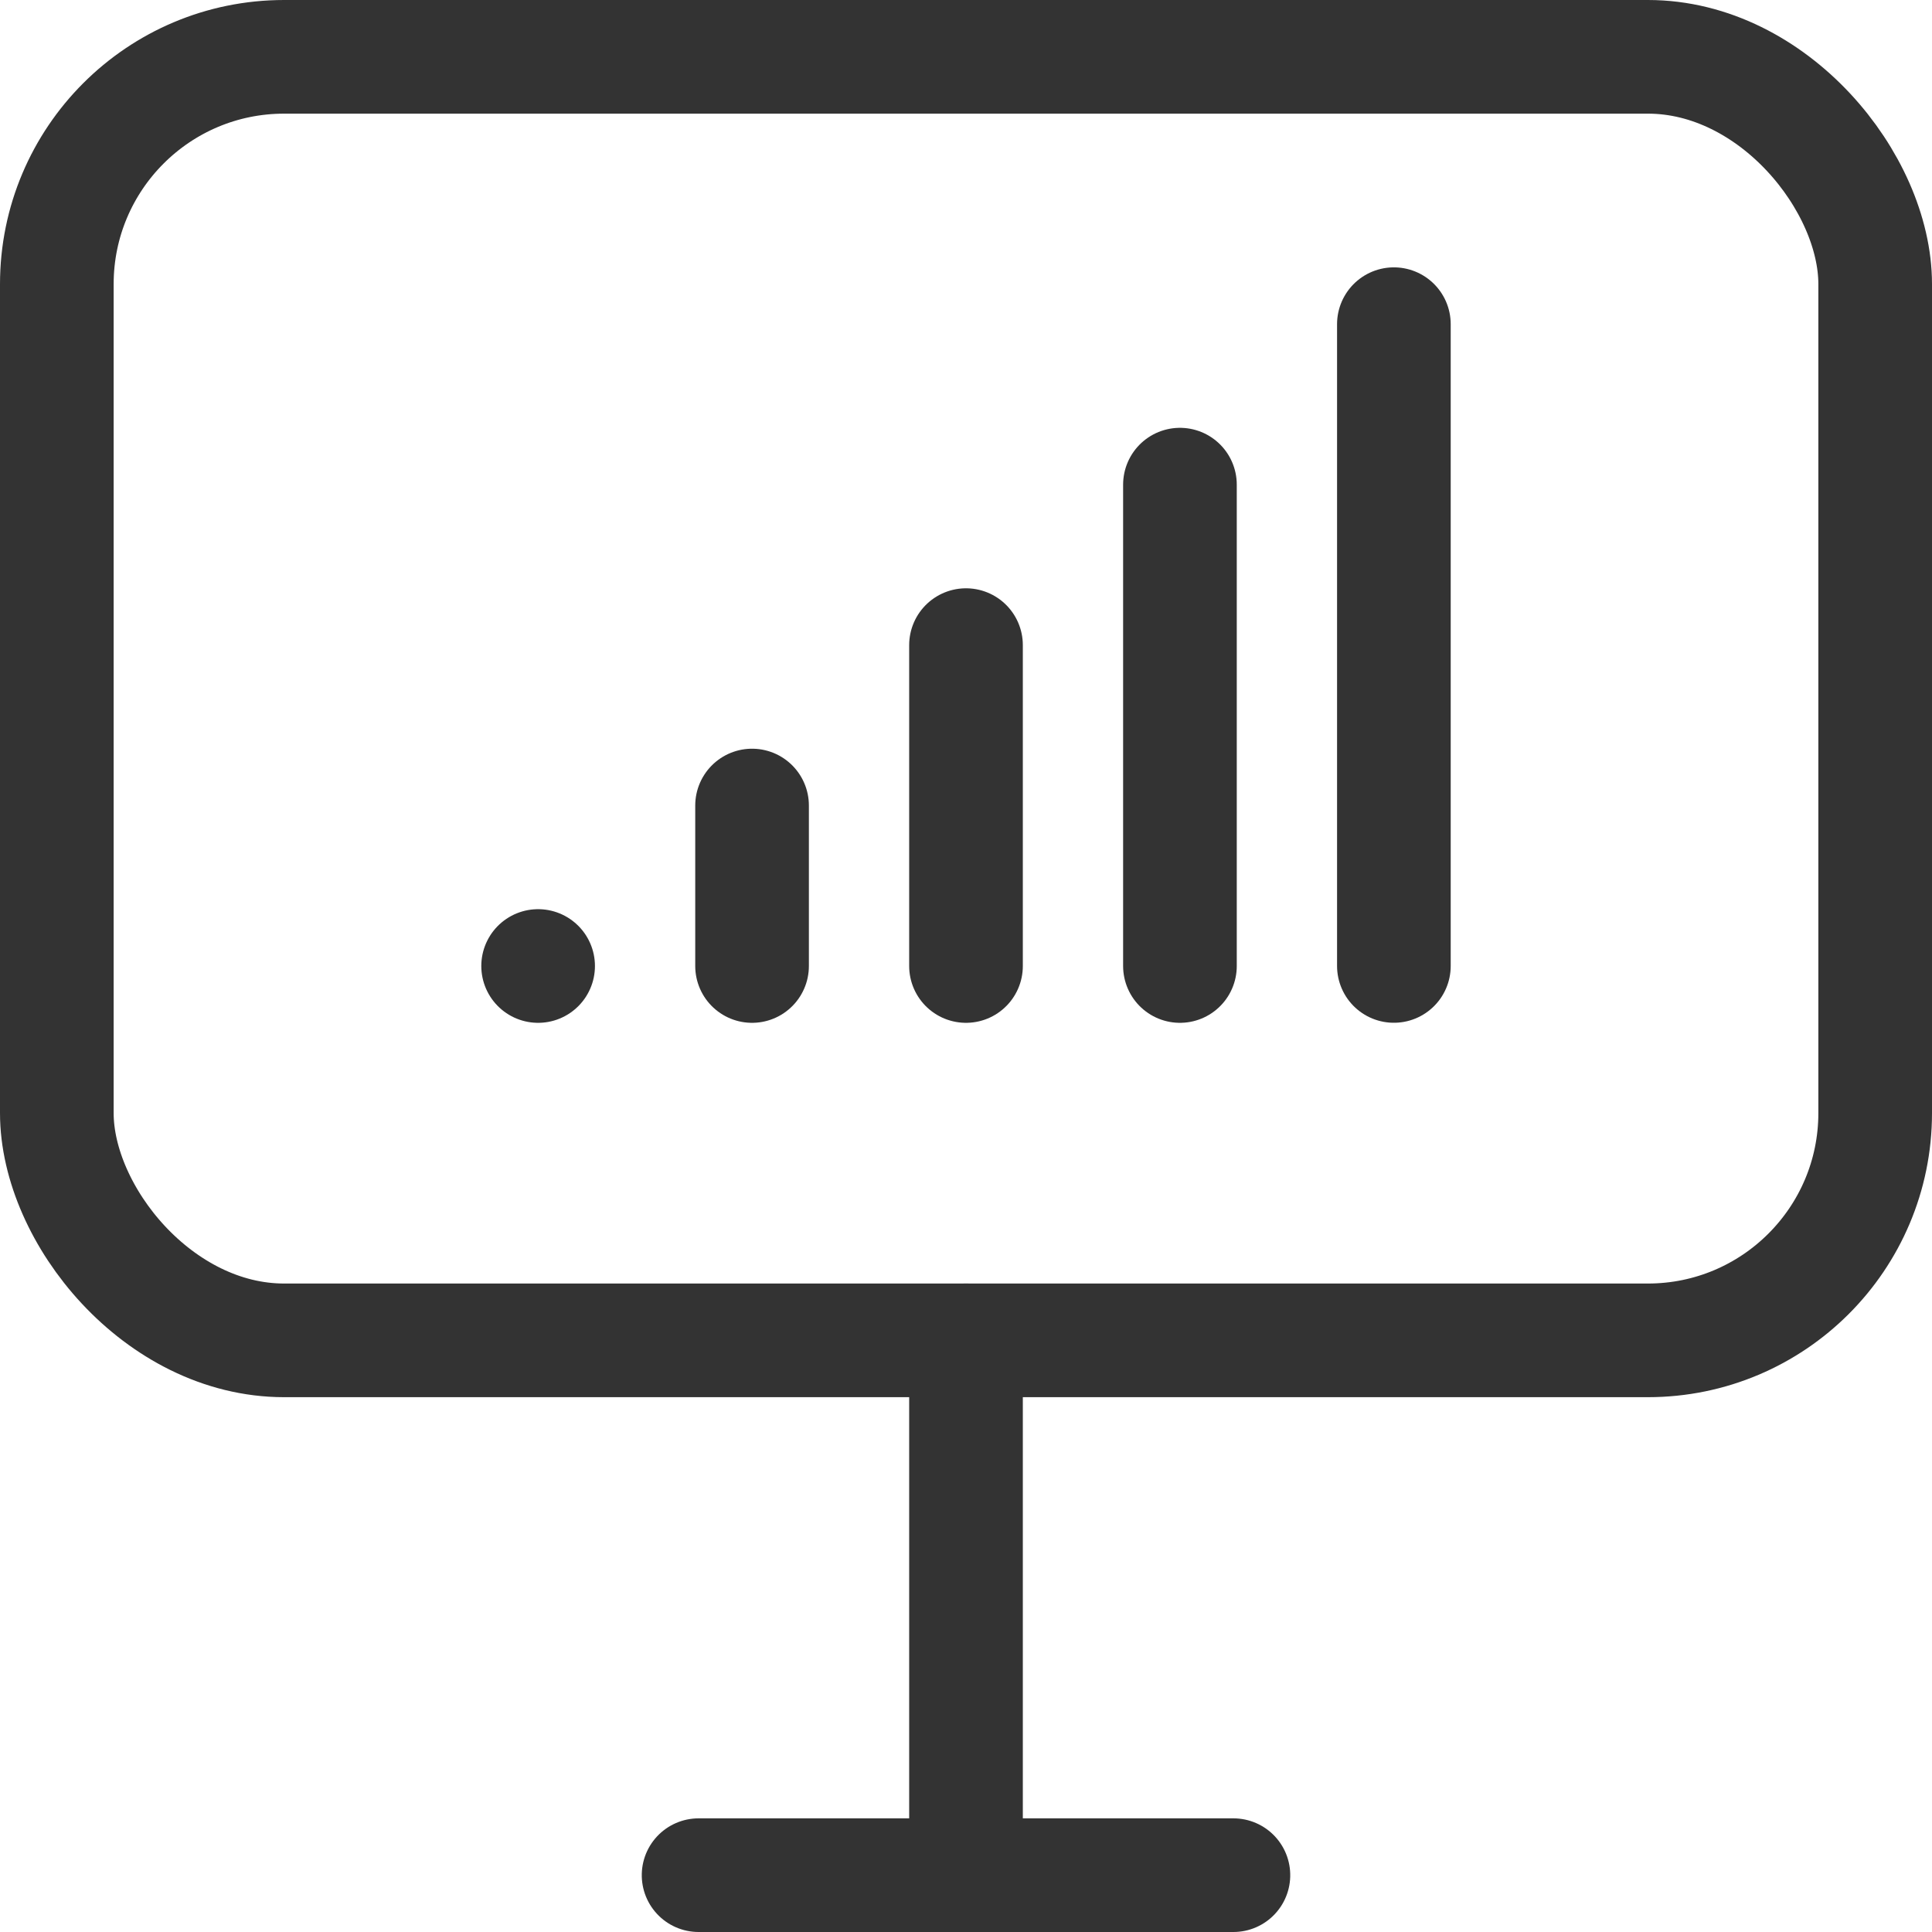 <svg xmlns="http://www.w3.org/2000/svg" width="34" height="34" viewBox="0 0 34 34">
  <g id="Group_4559" data-name="Group 4559" transform="translate(0.111 0.111)">
    <rect id="Rectangle_2862" data-name="Rectangle 2862" width="32" height="22.588" rx="4" transform="translate(0.889 0.889)" fill="none" stroke="#333" stroke-linecap="round" stroke-linejoin="round" stroke-width="2"/>
    <line id="Line_245" data-name="Line 245" y2="8.765" transform="translate(16.889 23.477)" fill="none" stroke="#333" stroke-linecap="round" stroke-linejoin="round" stroke-width="2"/>
    <line id="Line_246" data-name="Line 246" transform="translate(9.359 16.889)" fill="none" stroke="#333" stroke-linecap="round" stroke-linejoin="round" stroke-width="2"/>
    <line id="Line_247" data-name="Line 247" y1="2.824" transform="translate(13.124 14.065)" fill="none" stroke="#333" stroke-linecap="round" stroke-linejoin="round" stroke-width="2"/>
    <line id="Line_248" data-name="Line 248" y1="5.647" transform="translate(16.889 11.242)" fill="none" stroke="#333" stroke-linecap="round" stroke-linejoin="round" stroke-width="2"/>
    <line id="Line_249" data-name="Line 249" y1="8.471" transform="translate(20.654 8.418)" fill="none" stroke="#333" stroke-linecap="round" stroke-linejoin="round" stroke-width="2"/>
    <line id="Line_250" data-name="Line 250" y1="11.294" transform="translate(24.419 5.594)" fill="none" stroke="#333" stroke-linecap="round" stroke-linejoin="round" stroke-width="2"/>
    <line id="Line_251" data-name="Line 251" y2="9.412" transform="translate(21.595 32.889) rotate(90)" fill="none" stroke="#333" stroke-linecap="round" stroke-linejoin="round" stroke-width="2"/>
  </g>
</svg>

